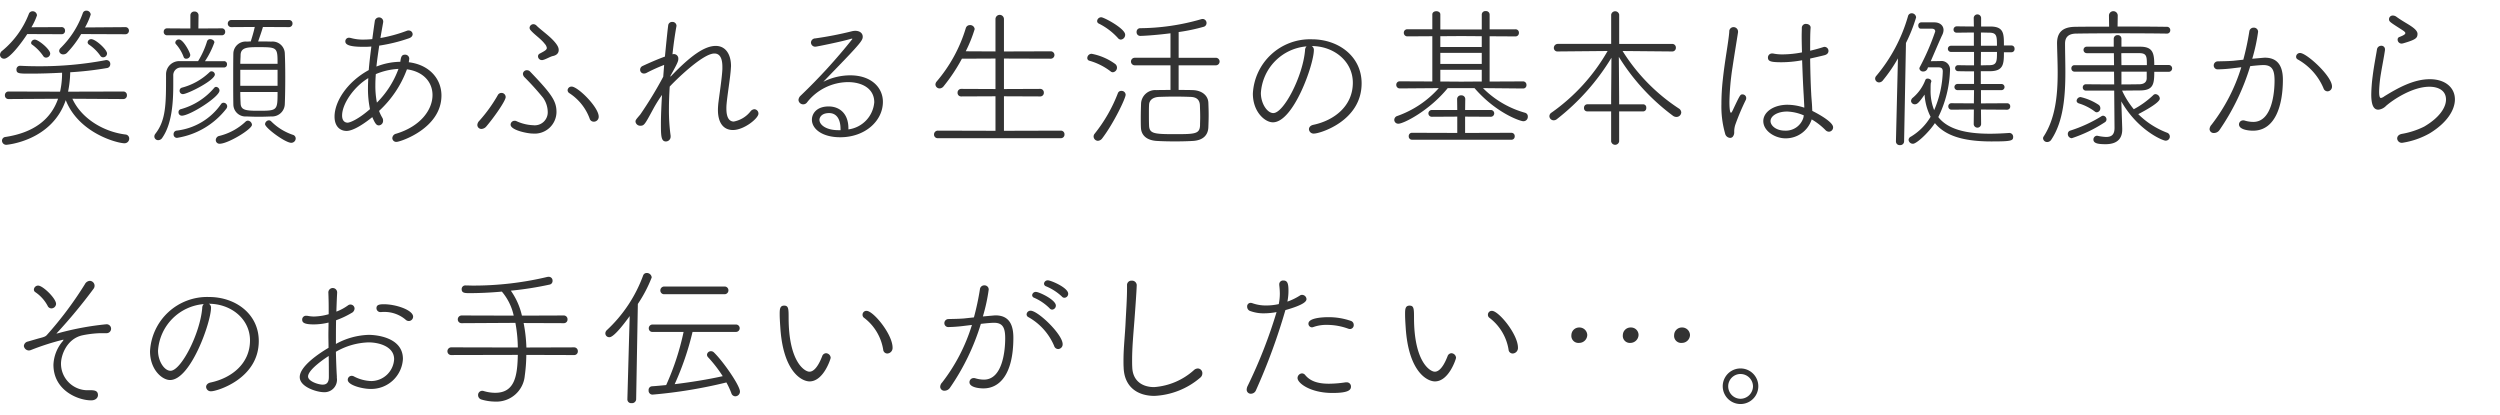 <svg xmlns="http://www.w3.org/2000/svg" viewBox="0 0 422 70"><defs><style>.a{fill:#333;}</style></defs><title>read</title><path class="a" d="M4.6,5.749C3.718,7.127,1.638,9.909.7,9.909a.673.673,0,0,1-.7-.65.894.894,0,0,1,.39-.7A15.148,15.148,0,0,0,4.861,2.369.675.675,0,0,1,5.512,1.9a.721.721,0,0,1,.728.7,10.418,10.418,0,0,1-.936,2l5.1-.026a.566.566,0,0,1,.573.6.552.552,0,0,1-.573.6Zm7.619,10.92c1.508,3.3,5.2,5.564,8.943,6.033a.682.682,0,0,1,.65.7.787.787,0,0,1-.806.781c-1.144,0-7.695-1.664-9.906-7.281-2.366,6.942-10.01,7.54-10.01,7.54a.711.711,0,0,1-.754-.7.637.637,0,0,1,.6-.624c4.732-.729,7.644-2.939,8.866-6.449l-8.372.052a.593.593,0,0,1-.6-.624.606.606,0,0,1,.623-.65l8.686.026a13.928,13.928,0,0,0,.338-3.2c-1.874.1-3.719.156-5.331.156-1.924,0-2.367,0-2.367-.7a.6.6,0,0,1,.625-.624h.052c.962.052,1.976.078,3.016.078a59.348,59.348,0,0,0,11.284-1.014.578.578,0,0,1,.209-.026.633.633,0,0,1,.649.676.648.648,0,0,1-.468.65,54.97,54.97,0,0,1-6.293.728,17.947,17.947,0,0,1-.363,3.276l9.334-.026a.593.593,0,0,1,.6.624.6.6,0,0,1-.6.65ZM7.773,9.727a.551.551,0,0,1-.467-.26A7.711,7.711,0,0,0,5.434,7.543a.368.368,0,0,1-.182-.312.624.624,0,0,1,.624-.546c.6,0,2.6,1.638,2.6,2.366A.713.713,0,0,1,7.773,9.727ZM13.7,5.749a17.153,17.153,0,0,1-2.391,3.172.889.889,0,0,1-.625.26.666.666,0,0,1-.7-.572.765.765,0,0,1,.26-.52,15.548,15.548,0,0,0,3.744-5.9.609.609,0,0,1,.573-.391.72.72,0,0,1,.753.651,11.36,11.36,0,0,1-.962,2.184l6.812-.052a.573.573,0,0,1,.6.6.587.587,0,0,1-.6.6ZM17.4,9.675a.545.545,0,0,1-.443-.234A7.314,7.314,0,0,0,15,7.517a.487.487,0,0,1-.208-.364.6.6,0,0,1,.6-.546c.753,0,2.677,1.768,2.677,2.418A.665.665,0,0,1,17.4,9.675Z"/><path class="a" d="M30.6,11.391a1.3,1.3,0,0,0-1.352,1.378V14.3c0,2.808-.182,6.552-1.846,8.945a.831.831,0,0,1-.7.416.638.638,0,0,1-.649-.624.774.774,0,0,1,.181-.469c1.794-2.288,1.794-5.1,1.794-9.646v-.364a2.229,2.229,0,0,1,2.393-2.236h3.016A14.278,14.278,0,0,0,34.943,7a.525.525,0,0,1,.547-.39c.338,0,.7.234.7.546A14.327,14.327,0,0,1,34.6,10.325h3.2a.489.489,0,0,1,.519.52.5.5,0,0,1-.519.546ZM28.21,5.957a.552.552,0,0,1-.572-.6.545.545,0,0,1,.572-.572l3.926.026V2.6a.641.641,0,0,1,.7-.65.633.633,0,0,1,.676.65l-.026,2.21,3.951-.026a.545.545,0,0,1,.573.572.552.552,0,0,1-.573.6Zm1.664,17.316a.572.572,0,0,1-.572-.624.584.584,0,0,1,.494-.6,10.61,10.61,0,0,0,7.515-4.472.508.508,0,0,1,.441-.234.623.623,0,0,1,.6.6.755.755,0,0,1-.156.416A13.136,13.136,0,0,1,29.874,23.273Zm1.56-13.364a.424.424,0,0,1-.442-.312,6.9,6.9,0,0,0-1.3-2.158.371.371,0,0,1-.1-.26.584.584,0,0,1,.624-.52c.727,0,1.9,2.236,1.9,2.626A.658.658,0,0,1,31.434,9.909Zm-.754,9.62a.561.561,0,0,1-.546-.6.491.491,0,0,1,.364-.494,11.341,11.341,0,0,0,5.643-3.588.442.442,0,0,1,.338-.182.625.625,0,0,1,.571.624C37.05,16.357,32.058,19.529,30.68,19.529Zm.181-3.64a.553.553,0,0,1-.545-.572.522.522,0,0,1,.39-.52,10.646,10.646,0,0,0,4.68-2.626.431.431,0,0,1,.339-.13.563.563,0,0,1,.545.52C36.27,13.575,31.642,15.889,30.861,15.889ZM37.1,24.261a.615.615,0,0,1-.676-.624.727.727,0,0,1,.624-.7,9.909,9.909,0,0,0,4.368-2.367.639.639,0,0,1,.416-.208.755.755,0,0,1,.7.7C42.536,21.817,38.48,24.261,37.1,24.261ZM44.383,4.553c-.209.754-.6,1.82-.807,2.444.754,0,1.534,0,2.21.026a2.074,2.074,0,0,1,2.288,1.924c.053,1.144.078,2.574.078,4.056,0,1.664-.025,3.354-.078,4.6a2.15,2.15,0,0,1-2.288,2.054c-.676.026-1.378.052-2.106.052-.7,0-1.4-.026-2.08-.052a2.045,2.045,0,0,1-2.209-2.028c-.027-1.144-.027-2.678-.027-4.238s0-3.146.027-4.42a2.078,2.078,0,0,1,2.261-1.95c.208,0,.442-.026.676-.026.208-.676.469-1.482.676-2.444l-3.951.026a.573.573,0,0,1-.6-.6.587.587,0,0,1,.6-.6h9.723a.573.573,0,0,1,.6.6.588.588,0,0,1-.6.6Zm2.47,6.214c0-2.782-.052-2.808-3.277-2.808-1.767,0-2.912.026-2.964,1.3,0,.442-.051.962-.051,1.508Zm0,1.014H40.561v2.7h6.292Zm-6.292,3.744c0,.7.025,1.352.051,1.872.027,1.145.754,1.3,2.886,1.3,3.328,0,3.355,0,3.355-3.172Zm8.6,8.58c-1.014,0-4.42-2.522-4.42-3.146a.7.7,0,0,1,.624-.65.554.554,0,0,1,.416.182,9.4,9.4,0,0,0,3.641,2.262.648.648,0,0,1,.493.624A.748.748,0,0,1,49.166,24.105Z"/><path class="a" d="M63.986,18.723a6.736,6.736,0,0,0,.546,1.144.876.876,0,0,1,.13.494.76.76,0,0,1-.7.806c-.364,0-.6-.182-1.118-1.4C61.7,20.7,59.722,22.1,58.5,22.1c-1.04,0-2.028-.7-2.028-2.419,0-2.444,2-5.772,5.772-7.852.1-1.248.26-2.548.442-3.978a12.431,12.431,0,0,1-1.377.052c-2.185,0-3.017-.312-3.017-.91a.6.6,0,0,1,.624-.624,1.789,1.789,0,0,1,.338.052,7.288,7.288,0,0,0,2.105.26q.7,0,1.483-.078c.131-.962.26-1.95.416-2.964a.726.726,0,0,1,.7-.7.7.7,0,0,1,.728.65v.13c-.156.936-.338,1.846-.467,2.7A24.893,24.893,0,0,0,68.666,5.2a.664.664,0,0,1,.313-.052.645.645,0,0,1,.675.624c0,.26-.181.546-.65.7A27.437,27.437,0,0,1,64.012,7.7c-.182,1.274-.364,2.444-.468,3.536a11.221,11.221,0,0,1,4.03-.806c.1-.832.235-1.2.78-1.2a.682.682,0,0,1,.728.676c0,.026,0,.026-.078.6,3.562.442,5.513,2.886,5.513,5.616,0,5.565-6.968,7.827-7.567,7.827a.662.662,0,0,1-.727-.624.806.806,0,0,1,.649-.755c4.134-1.248,6.136-4.056,6.136-6.526,0-2.106-1.455-3.952-4.316-4.342A17.988,17.988,0,0,1,63.986,18.723ZM62.114,14.8c0-.52.027-1.066.052-1.612-2.393,1.43-4.42,4.316-4.42,6.318,0,.806.39,1.2.936,1.2.39,0,1.82-.572,3.77-2.288A16.915,16.915,0,0,1,62.114,14.8Zm1.325-2.288c-.05.65-.077,1.274-.077,1.846a14.723,14.723,0,0,0,.26,2.964,15.638,15.638,0,0,0,3.64-5.694A11.348,11.348,0,0,0,63.439,12.509Z"/><path class="a" d="M81.275,21.765a.677.677,0,0,1-.7-.676,1.055,1.055,0,0,1,.312-.675,24.984,24.984,0,0,0,3.12-4.317.707.707,0,0,1,1.351.286c0,.624-1.923,3.38-3.25,4.94A1.153,1.153,0,0,1,81.275,21.765Zm8.659.78c-.884,0-3.745-.572-3.745-1.507a.668.668,0,0,1,.677-.651.612.612,0,0,1,.286.052,7.429,7.429,0,0,0,2.86.7,2.193,2.193,0,0,0,2.444-2.314,4.255,4.255,0,0,0-.78-2.314,45.244,45.244,0,0,0-3.146-3.484.867.867,0,0,1-.26-.572.648.648,0,0,1,.7-.6.71.71,0,0,1,.493.208c3.614,3.77,4.472,4.966,4.472,6.838A3.686,3.686,0,0,1,89.934,22.545Zm1.742-12.428a.508.508,0,0,1-.182.026.645.645,0,0,1-.676-.624.5.5,0,0,1,.286-.468c.781-.416,1.2-.624,1.2-.962a1.318,1.318,0,0,0-.339-.676c-.7-.91-1.768-1.56-2.418-2.34a.617.617,0,0,1-.155-.39.653.653,0,0,1,.649-.6.766.766,0,0,1,.546.261c.572.572,1.717,1.4,2.522,2.184,1.2,1.17,1.2,1.69,1.2,1.924,0,.416-.235.858-1.015,1.014C92.977,9.519,92.118,10.013,91.676,10.117ZM99.528,20a8.686,8.686,0,0,0-3.406-4.265.606.606,0,0,1-.311-.52.659.659,0,0,1,.675-.6c1.067,0,4.577,3.484,4.577,5.07a.828.828,0,0,1-.833.858A.724.724,0,0,1,99.528,20Z"/><path class="a" d="M113.178,12.951c3.459-3.614,5.772-5.2,7.644-5.2,1.742,0,2.574,1.534,2.574,3.406,0,.13-.026.286-.026.416-.1,1.586-.6,4.524-.727,6.032a7.283,7.283,0,0,0-.027.754c0,1.508.494,2.158,1.248,2.158a4.71,4.71,0,0,0,2.861-1.767.9.9,0,0,1,.624-.313.724.724,0,0,1,.675.754c0,.78-2.418,2.756-4.315,2.756-1.431,0-2.522-1.014-2.522-3.4,0-.313.026-.625.051-.963.157-1.4.624-4.316.7-5.928v-.364c0-1.4-.389-2.262-1.352-2.262-2.054,0-6.968,4.94-7.54,5.59-.078,1.3-.13,2.6-.13,3.822a31.372,31.372,0,0,0,.286,4.473v.13a.8.8,0,0,1-.806.832c-.806,0-.832-.989-.832-2.965,0-1.4.079-3.094.182-4.888a23.616,23.616,0,0,0-1.534,2.47c-1.378,2.549-1.482,2.73-2.132,2.73a.8.8,0,0,1-.807-.676c0-.286.053-.337.807-1.222a66.431,66.431,0,0,0,3.874-6.37l.155-2a29.855,29.855,0,0,0-2.937,1.326.915.915,0,0,1-.468.13.628.628,0,0,1-.65-.65.687.687,0,0,1,.416-.624c1.17-.546,2.6-1.17,3.77-1.586.208-2.132.39-4,.546-5.226a.653.653,0,0,1,.676-.624.672.672,0,0,1,.727.6V4.4c-.207,1.118-.466,2.808-.675,4.758.078,0,.13-.026.182-.026a.751.751,0,0,1,.806.806c0,.39-.156.78-1.326,2.86Z"/><path class="a" d="M147.576,17.267c0-2.366-2.132-3.406-4.42-3.406a8.875,8.875,0,0,0-6.916,3.406.8.8,0,0,1-1.457-.39,1.074,1.074,0,0,1,.365-.728,95.263,95.263,0,0,0,8.737-9.568c0-.026-.027-.052-.078-.052a.51.51,0,0,0-.183.026c-1.4.442-5.8,1.326-5.954,1.326a.72.72,0,0,1-.78-.7.735.735,0,0,1,.728-.7,59.091,59.091,0,0,0,6.162-1.2,2.52,2.52,0,0,1,.6-.078c.728,0,1.248.39,1.248.988,0,.494-.155.858-3.067,3.9l-3.589,3.718a10.127,10.127,0,0,1,4.55-1.092c3.537,0,5.512,2.054,5.512,4.472,0,3.225-3.016,5.98-7.2,5.98-3.042,0-4.784-1.4-4.784-2.963,0-.989.754-2.237,2.834-2.237,1.794,0,3.328,1.17,3.328,3.693v.181A5.036,5.036,0,0,0,147.576,17.267Zm-5.694,4.525c0-1.717-.7-2.705-1.924-2.705-1.481,0-1.638.962-1.638,1.119,0,.883,1.144,1.767,3.2,1.767h.364Z"/><path class="a" d="M158.313,23.326a.606.606,0,0,1-.649-.624.642.642,0,0,1,.649-.651l9.725.027V16.253l-5.8.026a.593.593,0,0,1-.6-.624.615.615,0,0,1,.6-.65l5.8.026V9.883l-5.668.026a29.154,29.154,0,0,1-3.068,4.628.894.894,0,0,1-.7.39.7.7,0,0,1-.7-.676.824.824,0,0,1,.208-.494,24.975,24.975,0,0,0,4.915-9,.708.708,0,0,1,.7-.52.753.753,0,0,1,.8.676,23.529,23.529,0,0,1-1.507,3.744l5.018.026V3.252a.716.716,0,1,1,1.431,0V8.687l7.9-.026a.624.624,0,1,1,0,1.248l-7.9-.026v5.148l6.109-.026a.6.6,0,0,1,.624.624.606.606,0,0,1-.624.65l-6.109-.026v5.825l9.594-.027a.607.607,0,0,1,.624.651.6.6,0,0,1-.624.624Z"/><path class="a" d="M187.46,12.041a10.583,10.583,0,0,0-3.589-1.794.468.468,0,0,1-.338-.468.74.74,0,0,1,.729-.7,9.929,9.929,0,0,1,3.978,1.716.785.785,0,0,1-.364,1.4A.56.56,0,0,1,187.46,12.041Zm-2.132,11.727a.745.745,0,0,1-.728-.728.709.709,0,0,1,.156-.443,25.685,25.685,0,0,0,3.952-6.89.584.584,0,0,1,.571-.364.678.678,0,0,1,.729.65c0,.6-2.028,4.837-3.952,7.359A.98.98,0,0,1,185.328,23.768Zm3.38-17.343a10.919,10.919,0,0,0-3.224-2.444.465.465,0,0,1-.287-.442.689.689,0,0,1,.7-.624c.442,0,4.03,1.9,4.03,2.938a.805.805,0,0,1-.728.832A.666.666,0,0,1,188.708,6.425Zm10.244,4.6v4.16c.832,0,1.664,0,2.392.026,1.509.052,2.574.884,2.627,2.132.025.65.051,1.352.051,2.054s-.026,1.4-.051,2.08c-.053,1.326-.885,2.21-2.6,2.314-.884.052-1.975.079-3.067.079-1.067,0-2.158-.027-3.017-.079-1.768-.1-2.652-.988-2.7-2.262-.025-.52-.025-1.066-.025-1.612,0-.858.025-1.716.05-2.47a2.4,2.4,0,0,1,2.6-2.236c.728-.026,1.534-.026,2.366-.026v-4.16h-6.032a.637.637,0,1,1,0-1.274h6.032V5.619c-2.834.364-4.836.442-5.07.442a.613.613,0,0,1-.65-.65.61.61,0,0,1,.546-.65,37.961,37.961,0,0,0,10.323-1.509,1.132,1.132,0,0,1,.285-.051.672.672,0,0,1,.65.7.648.648,0,0,1-.494.624,31.021,31.021,0,0,1-4.212.884V9.753h6.24a.638.638,0,1,1,0,1.274Zm3.64,8.763c0-.677-.026-1.379-.051-2.055-.053-.832-.494-1.352-1.613-1.378-.7-.026-1.638-.052-2.6-.052-.935,0-1.9.026-2.652.052-1.2.052-1.69.65-1.716,1.352-.026.468-.026.962-.026,1.457,0,.675,0,1.377.026,2,.052,1.4.832,1.482,4.343,1.482,3.406,0,4.212-.025,4.263-1.508C202.566,20.725,202.592,20.257,202.592,19.79Z"/><path class="a" d="M221.78,8.453c0,2.418-3.432,12.194-6.917,12.194-1.351,0-3.379-1.768-3.379-4.836a9.66,9.66,0,0,1,9.958-9.178c4.472,0,8.4,2.86,8.4,7.436,0,6.4-7.1,8.476-8.008,8.476a.79.79,0,0,1-.884-.728c0-.312.234-.65.781-.754,3.509-.754,6.629-3.172,6.629-7.1,0-3.64-3.223-6.188-6.942-6.188A.726.726,0,0,1,221.78,8.453Zm-8.944,7.254c0,1.768,1.066,3.38,2.1,3.38,1.769,0,4.993-6.24,5.357-10.608a.886.886,0,0,1,.261-.65A8.425,8.425,0,0,0,212.836,15.707Z"/><path class="a" d="M250.328,14.875a16.175,16.175,0,0,0,7.1,4.16.632.632,0,0,1,.468.65.743.743,0,0,1-.754.78c-.52,0-4.6-1.378-8.243-5.59h-4.524c-3.095,3.8-7.436,6.006-8.32,6.006a.657.657,0,0,1-.7-.65.7.7,0,0,1,.494-.649,16.9,16.9,0,0,0,7.02-4.707l-6.579.052a.587.587,0,0,1-.6-.6.573.573,0,0,1,.6-.6l5.486.026V6.113l-4.211.026a.587.587,0,0,1-.6-.6.573.573,0,0,1,.6-.6h4.211v-2.5c0-.364.338-.546.677-.546s.676.182.676.546V4.969h6.994V2.447a.6.6,0,0,1,.677-.572.594.594,0,0,1,.649.572v2.5h4.343a.558.558,0,0,1,.6.6.571.571,0,0,1-.6.6l-4.343-.026v7.644l5.617-.026a.57.57,0,0,1,.6.6.551.551,0,0,1-.572.6Zm-11.961,8.71a.551.551,0,0,1-.571-.6.544.544,0,0,1,.571-.571l7.619.025V19.685l-4.264.026a.573.573,0,1,1,0-1.144h4.264l-.026-1.846a.636.636,0,0,1,.7-.624.627.627,0,0,1,.676.624l-.025,1.846h4.341a.572.572,0,1,1,0,1.144l-4.341-.026v2.756l7.8-.025a.552.552,0,0,1,.573.6.545.545,0,0,1-.573.572ZM250.12,6.113l-3.432-.026-3.562.026v1.82h6.994Zm0,2.808h-6.994v1.872h6.994Zm0,2.86h-6.994v1.976l3.536.026,3.458-.026Z"/><path class="a" d="M273.313,18.8v5.071a.686.686,0,0,1-1.353,0V18.8h-4.03a.524.524,0,0,1-.546-.572.568.568,0,0,1,.546-.624h4.03v-1.17l.052-6.682a38.226,38.226,0,0,1-9.2,10.348.851.851,0,0,1-.546.208.723.723,0,0,1-.729-.7.731.731,0,0,1,.364-.6,32.35,32.35,0,0,0,9.465-10.4l-8.4.078a.6.6,0,0,1-.677-.6.671.671,0,0,1,.677-.676h9V2.473a.686.686,0,0,1,1.353,0v4.94h8.943a.607.607,0,0,1,.625.65.6.6,0,0,1-.625.624l-8.371-.078a31.631,31.631,0,0,0,9.49,9.7.823.823,0,0,1,.416.676.807.807,0,0,1-.832.754.979.979,0,0,1-.547-.182A35.952,35.952,0,0,1,273.26,9.6l.053,6.838v1.17h4.055a.527.527,0,0,1,.521.6.54.54,0,0,1-.521.6Z"/><path class="a" d="M292.031,23.273a.909.909,0,0,1-.832-.728,16.582,16.582,0,0,1-.623-4.966,37.07,37.07,0,0,1,.234-4.134c.338-3.224.961-6.344,1.092-8.086a.718.718,0,0,1,.7-.78.759.759,0,0,1,.78.754v.1c-.182,1.2-.6,3.692-.937,5.954a43.059,43.059,0,0,0-.519,5.772c0,1.04.078,1.872.26,1.872.1,0,.208-.208.364-.546,1.2-2.548,1.221-2.548,1.586-2.548a.61.61,0,0,1,.624.6.734.734,0,0,1-.1.39,39.83,39.83,0,0,0-1.742,4.134,3.765,3.765,0,0,0-.182,1.223,1.162,1.162,0,0,1-.234.779A.565.565,0,0,1,292.031,23.273Zm13.7-2.886a4.59,4.59,0,0,1-4.341,2.965c-1.743,0-3.745-1.223-3.745-2.913,0-1.481,1.665-2.756,4.108-2.756a9,9,0,0,1,2.808.494v-.26l-.1-1.924c-.078-1.17-.183-3.51-.261-5.824a19.181,19.181,0,0,1-3.432.338c-1.82,0-2.34-.13-2.34-.806a.692.692,0,0,1,.754-.676.652.652,0,0,1,.209.026,7.573,7.573,0,0,0,1.559.13,17.421,17.421,0,0,0,3.224-.338c-.026-.988-.052-1.924-.052-2.7,0-.572.026-1.066.026-1.431a.667.667,0,0,1,.729-.675c.363,0,.754.234.754.6v.052c-.078.884-.078,2.314-.078,3.874.779-.182,1.533-.39,2.183-.6a.765.765,0,0,1,.235-.052.676.676,0,0,1,.675.7c0,.286-.181.572-.65.7-.806.208-1.638.39-2.443.572.025,2.236.1,4.55.181,5.954.026.676.13,1.534.157,2.392,0,.156.025.338.025.494.391.182,3.511,1.768,3.511,2.756a.728.728,0,0,1-.7.754.821.821,0,0,1-.573-.26,11.2,11.2,0,0,0-2.339-1.82Zm-4.056-1.56c-1.664,0-2.808.755-2.808,1.612,0,.78.962,1.612,2.418,1.612a3.1,3.1,0,0,0,3.12-2.158l.078-.416A7.783,7.783,0,0,0,301.678,18.827Z"/><path class="a" d="M320.034,23.845l.338-13.988a25.369,25.369,0,0,1-2.548,3.718.846.846,0,0,1-.625.338.667.667,0,0,1-.676-.65.7.7,0,0,1,.183-.442,27.209,27.209,0,0,0,5.357-10.062.644.644,0,0,1,.623-.52.743.743,0,0,1,.753.7,26.566,26.566,0,0,1-1.714,4.316l-.313,16.588a.64.64,0,0,1-.7.651.613.613,0,0,1-.676-.624Zm5.876-9.724c-.025.338-.025.676-.025,1.014a8.67,8.67,0,0,0,.6,3.458,17.566,17.566,0,0,0,1.456-6.526c0-.6-.312-.7-.78-.7h-1.716l-.078.208a.755.755,0,0,1-.727.494.611.611,0,0,1-.651-.52.661.661,0,0,1,.052-.182,40.733,40.733,0,0,0,2.626-6.058c0-.312-.208-.468-.6-.468h-1.82c-.312,0-.441-.26-.441-.52a.5.5,0,0,1,.493-.546h2.21c.963,0,1.56.546,1.56,1.3a1.952,1.952,0,0,1-.208.806c-.494,1.04-1.3,2.964-1.95,4.446.754,0,1.561-.026,1.639-.026a1.454,1.454,0,0,1,1.611,1.586,19.21,19.21,0,0,1-1.976,7.878c1.56,2,4.525,2.808,8.711,2.808,1.013,0,2.105-.051,3.25-.13h.052a.643.643,0,0,1,.623.677c0,.65-.363.754-3.666.754-4.445,0-7.7-.832-9.542-3.095-1.066,1.612-3.094,3.484-3.692,3.484a.721.721,0,0,1-.754-.65.638.638,0,0,1,.391-.546,9.56,9.56,0,0,0,3.328-3.354,9.486,9.486,0,0,1-1.015-3.744c-.936,1.352-1.248,1.638-1.638,1.638a.628.628,0,0,1-.65-.546.752.752,0,0,1,.313-.572A7.3,7.3,0,0,0,325,13.5a.382.382,0,0,1,.391-.234c.285,0,.623.182.623.468,0,.026-.026.078-.1.338Zm8.477,4.368.025,2.47a.625.625,0,0,1-1.248,0l.026-2.47-3.77.026a.532.532,0,0,1-.546-.546.518.518,0,0,1,.546-.546l3.77.026.027-2.236h-2.756a.521.521,0,1,1,0-1.04h2.756V12.041c-.963,0-1.9,0-2.7-.026a.5.5,0,0,1-.493-.52.492.492,0,0,1,.493-.494c.832.026,1.8.026,2.7.026V8.765H329.29a.521.521,0,0,1,0-1.04h3.9V5.489c-1.014,0-2.053.026-2.912.026a.5.5,0,0,1-.52-.52.532.532,0,0,1,.547-.546c.805,0,1.845.026,2.885.026l-.026-1.456a.625.625,0,0,1,1.248,0V4.475h1.534c2.315,0,2.315,1.2,2.315,3.2h1.274a.518.518,0,0,1,.52.572.518.518,0,0,1-.52.572h-1.274c0,1.95-.052,3.172-2.315,3.2H334.36v2.158h3.485a.52.52,0,1,1,0,1.04h-3.458v2.236l4.42-.026a.511.511,0,0,1,.519.546.525.525,0,0,1-.519.546Zm0-9.724-.027,2.262c.546,0,1.067-.026,1.509-.026,1.195-.026,1.222-.65,1.222-2.236Zm2.7-1.04c0-1.612-.027-2.184-1.248-2.21-.416,0-.91-.026-1.456-.026V7.725Z"/><path class="a" d="M355.992,2.628a.741.741,0,0,1,1.482,0l-.027,1.847c3.278,0,6.579.025,8.321.052a.545.545,0,0,1,.572.572.545.545,0,0,1-.572.572c-1.56-.026-4.68-.052-7.748-.052-3.094,0-6.136.026-7.592.052-1.352.026-1.846.676-1.846,1.69,0,1.43.052,3.094.052,4.836,0,3.952-.313,8.294-2.366,11.363a.831.831,0,0,1-.7.416.688.688,0,0,1-.7-.624.506.506,0,0,1,.1-.312c2-3.069,2.367-6.995,2.367-10.791,0-1.664-.078-3.328-.105-4.862V7.309c0-1.716.806-2.756,3.042-2.782,1.457-.027,3.537-.027,5.747-.027Zm-6.266,20.7a.693.693,0,0,1-.676-.7.578.578,0,0,1,.468-.6,23.4,23.4,0,0,0,5.226-2.418.5.5,0,0,1,.26-.078.624.624,0,0,1,.572.624.554.554,0,0,1-.26.469A23.753,23.753,0,0,1,349.726,23.326Zm7.15-8.035h-4.759a.517.517,0,0,1-.545-.546.511.511,0,0,1,.545-.52c1.093,0,2.965.026,4.759.026l-.026-2.158h-6.682a.527.527,0,0,1-.521-.546.512.512,0,0,1,.521-.546h6.682l-.026-2.028h-4.551a.539.539,0,0,1-.572-.546.526.526,0,0,1,.572-.546H356.8V6.529a.615.615,0,0,1,.649-.6.6.6,0,0,1,.651.6V7.881h3.2c2.054.026,2.341,1.014,2.341,3.094h2.5a.575.575,0,0,1,0,1.144h-2.5c0,2.054-.157,3.12-2.341,3.146-.806,0-1.9.026-3.094.026a14.318,14.318,0,0,0,1.976,3.146,15.142,15.142,0,0,0,3.276-2.366.542.542,0,0,1,.39-.182.786.786,0,0,1,.728.754c0,.806-3.614,2.6-3.64,2.626a13.958,13.958,0,0,0,4.836,3.12.691.691,0,0,1-.234,1.353c-.468,0-4.68-1.742-7.462-6.631l.078,2.21.079,2.367v.182c0,1.066-.416,2.469-2.809,2.469-1.066,0-2.055-.078-2.055-.779a.638.638,0,0,1,.625-.65,1.147,1.147,0,0,0,.129.026,7.75,7.75,0,0,0,1.379.182c.936,0,1.43-.39,1.43-1.535Zm-3.3,3.51a8.676,8.676,0,0,0-2.678-1.352c-.26-.1-.365-.26-.365-.442a.682.682,0,0,1,.676-.624,9.391,9.391,0,0,1,3.068,1.326.721.721,0,0,1,.26.546.667.667,0,0,1-.6.7A.561.561,0,0,1,353.574,18.8Zm4.5-9.828L358.1,11h4.291c0-1.43,0-2.028-1.275-2.028Zm4.29,3.12H358.1v2.158c1.248,0,2.34-.026,3.016-.026.754-.026,1.222-.312,1.248-.988Z"/><path class="a" d="M377.078,11.5a24.779,24.779,0,0,1-2.7.208.655.655,0,0,1-.7-.65.69.69,0,0,1,.676-.7c.857-.026,1.664-.026,2.626-.1l1.69-.182a45.2,45.2,0,0,0,1.014-4.758.729.729,0,0,1,.754-.65.7.7,0,0,1,.728.7,29.62,29.62,0,0,1-.988,4.55c2.027-.182,2.054-.182,2.132-.182,1.637,0,3.042.806,3.042,3.718,0,4.212-1.222,8.606-5.044,8.606-.676,0-2.366-.155-2.366-1.066a.694.694,0,0,1,.7-.676.711.711,0,0,1,.233.026,5.172,5.172,0,0,0,1.483.234c3.2,0,3.587-5.07,3.587-6.942,0-1.664-.311-2.652-1.871-2.652-.39,0-1.092.052-2.236.182a38.75,38.75,0,0,1-5.174,10.764,1.133,1.133,0,0,1-.936.52.688.688,0,0,1-.754-.649,1.191,1.191,0,0,1,.338-.754,30.321,30.321,0,0,0,5.018-9.7ZM392.21,14.9a10.036,10.036,0,0,0-4.342-4.862.5.5,0,0,1-.286-.468.645.645,0,0,1,.676-.624c1.092,0,5.383,3.9,5.383,5.642a.792.792,0,0,1-.754.832A.723.723,0,0,1,392.21,14.9Z"/><path class="a" d="M405.5,24.105a.779.779,0,0,1-.857-.728c0-.337.233-.675.805-.78a13.685,13.685,0,0,0,3.744-1.222c2.575-1.508,3.693-3.224,3.693-4.576,0-1.56-1.353-2.158-2.809-2.158-2.73,0-5.927,2.028-7.306,3.224a2.1,2.1,0,0,1-1.3.65c-.728,0-1.2-.624-1.2-2.574a26.823,26.823,0,0,1,.234-3.068c.208-1.69.546-3.38.728-4.524a.721.721,0,0,1,.728-.624.594.594,0,0,1,.624.6v.13c-.156,1.118-.468,2.652-.676,3.926a22.079,22.079,0,0,0-.312,2.99c0,.416,0,1.17.312,1.17a1.431,1.431,0,0,0,.572-.286c2.237-1.378,4.915-2.886,7.67-2.886,2.653,0,4.239,1.456,4.239,3.406,0,1.769-1.3,3.926-4.239,5.721A13.55,13.55,0,0,1,405.5,24.105Zm.182-16.8a1.106,1.106,0,0,1-.285.052.666.666,0,0,1-.676-.65.444.444,0,0,1,.311-.468c.676-.26.988-.442.988-.65,0-.182-.26-.364-.754-.676-1.871-1.2-2-1.274-2-1.69a.626.626,0,0,1,.676-.6,1.038,1.038,0,0,1,.572.208c.494.365,1.248.832,1.873,1.2.754.467,1.664,1.04,1.689,1.664C408.07,6.425,407.811,6.685,405.678,7.309Z"/><path class="a" d="M13.885,56.607c-2.627.6-3.589,3.354-3.589,4.784a4.487,4.487,0,0,0,4.784,4.472c.78,0,1.456.026,1.456.832,0,.442-.39.885-1.143.885-2.211,0-6.372-1.664-6.372-6.007A6.513,6.513,0,0,1,10.582,57.6a.535.535,0,0,0,.13-.234c0-.026-.026-.026-.052-.026a42,42,0,0,0-5.434,1.742,1.021,1.021,0,0,1-.365.078.878.878,0,0,1-.832-.754.836.836,0,0,1,.677-.754l1.612-.468c.728-.208,1.274-.286,1.56-.6a61.3,61.3,0,0,0,6.448-8.606,1.029,1.029,0,0,1,.832-.572.833.833,0,0,1,.807.832.846.846,0,0,1-.183.52,88.392,88.392,0,0,1-6.136,7.41c-.052.052-.1.078-.1.1s.026.026.052.026a1.3,1.3,0,0,0,.234-.052,48.534,48.534,0,0,1,8.139-1.508.754.754,0,0,1,.052,1.508H16.874A17.58,17.58,0,0,0,13.885,56.607Zm-5.2-4.55a.705.705,0,0,1-.65-.442A6.433,6.433,0,0,0,5.98,49.327a.511.511,0,0,1-.26-.442.718.718,0,0,1,.727-.677c.782,0,3.017,2.159,3.017,3.095A.8.8,0,0,1,8.684,52.057Z"/><path class="a" d="M35.62,51.953c0,2.418-3.432,12.194-6.917,12.194-1.351,0-3.379-1.768-3.379-4.836a9.66,9.66,0,0,1,9.958-9.178c4.472,0,8.4,2.86,8.4,7.436,0,6.4-7.1,8.476-8.008,8.476a.79.79,0,0,1-.884-.728c0-.312.233-.65.78-.754,3.51-.754,6.63-3.172,6.63-7.1,0-3.64-3.223-6.188-6.942-6.188A.726.726,0,0,1,35.62,51.953Zm-8.944,7.254c0,1.768,1.066,3.38,2.105,3.38,1.769,0,4.992-6.24,5.357-10.608a.89.89,0,0,1,.26-.65A8.425,8.425,0,0,0,26.676,59.207Z"/><path class="a" d="M56.861,63.523v.26A2.106,2.106,0,0,1,54.626,66.2c-1.093,0-4.03-.859-4.03-2.549,0-1.846,3.353-4.056,4.862-4.94,0-.728-.026-1.456-.026-2.158,0-.728.026-1.43.026-2.106a10.58,10.58,0,0,1-2.5.312c-1.769,0-1.95-.39-1.95-.832a.638.638,0,0,1,.7-.624,1.07,1.07,0,0,1,.286.026,5.749,5.749,0,0,0,.988.1,9.737,9.737,0,0,0,2.5-.39V51.9c0-.962-.026-1.742-.052-2.444a.744.744,0,1,1,1.482-.078v.052c-.053.806-.1,2.132-.131,3.172a8.383,8.383,0,0,0,1.977-1.066.655.655,0,0,1,.416-.13.688.688,0,0,1,.676.676.877.877,0,0,1-.52.754,14.792,14.792,0,0,1-2.6,1.222c-.026,1.17-.026,2.548-.026,4a12.14,12.14,0,0,1,5.538-1.534c1.274,0,5.772.416,5.772,4.056a5.351,5.351,0,0,1-5.512,5.07c-1.3,0-3.8-.624-3.8-1.533a.665.665,0,0,1,.649-.677.735.735,0,0,1,.391.1,6.713,6.713,0,0,0,2.938.781,3.894,3.894,0,0,0,3.848-3.693c0-2.08-2.444-2.834-4.316-2.834a11.656,11.656,0,0,0-5.512,1.586C56.732,60.845,56.783,62.275,56.861,63.523ZM52,63.549c0,.806,1.716,1.378,2.47,1.378.676,0,1.04-.389,1.04-1.274,0-1.014,0-2.262-.026-3.562C55.094,60.325,52,62.353,52,63.549Zm16.432-9.62a5.5,5.5,0,0,0-3.562-1.274,3.84,3.84,0,0,0-.546.026h-.1a.666.666,0,0,1-.677-.65c0-.52.364-.676,1.248-.676,2.054,0,4.94.988,4.94,2.106a.743.743,0,0,1-.728.728A.819.819,0,0,1,68.432,53.929Z"/><path class="a" d="M88.842,59.909a27.237,27.237,0,0,1-.26,3.51,4.8,4.8,0,0,1-5.018,4.369A8.375,8.375,0,0,1,81.3,67.45a.778.778,0,0,1-.6-.729.708.708,0,0,1,.677-.754.689.689,0,0,1,.233.027,6.8,6.8,0,0,0,1.977.311c3.353,0,3.744-2.938,3.822-6.4l-11.207.026a.63.63,0,0,1-.676-.624.655.655,0,0,1,.676-.676l11.207.026A24.258,24.258,0,0,0,87,54.5l-9.049.052a.63.63,0,0,1-.676-.624.655.655,0,0,1,.676-.676l8.763.026a9.283,9.283,0,0,0-2-4.056c-1.95.182-3.874.26-5.435.26-.779,0-1.351,0-1.351-.676a.615.615,0,0,1,.676-.624h.025c.391,0,.781.025,1.2.025a53.96,53.96,0,0,0,12.532-1.456,1.013,1.013,0,0,1,.26-.025.632.632,0,0,1,.65.676.618.618,0,0,1-.442.624,56.447,56.447,0,0,1-6.6,1.04,11.8,11.8,0,0,1,1.872,4.212l7.047-.026a.626.626,0,0,1,.649.65.613.613,0,0,1-.649.65l-6.761-.026a25.093,25.093,0,0,1,.468,4.134l8.035-.026a.626.626,0,0,1,.649.65.613.613,0,0,1-.649.65Z"/><path class="a" d="M105.9,67.423l.39-14.066c-2.573,3.562-3.25,3.562-3.432,3.562a.65.65,0,0,1-.675-.65.769.769,0,0,1,.259-.546,23.73,23.73,0,0,0,6.111-9.2.629.629,0,0,1,.624-.442.823.823,0,0,1,.832.754,22.748,22.748,0,0,1-2.34,4.472l-.286,16.12a.706.706,0,0,1-.78.624.63.63,0,0,1-.7-.6Zm11-11.388a47.787,47.787,0,0,1-3.016,8.814c2.782-.338,5.669-.806,8.112-1.351a22.233,22.233,0,0,0-2.5-3.225.63.63,0,0,1-.156-.39.66.66,0,0,1,.676-.6.689.689,0,0,1,.494.208c1.56,1.508,4.394,5.59,4.394,6.6a.8.8,0,0,1-.779.806.717.717,0,0,1-.677-.546,13.892,13.892,0,0,0-.832-1.794,80.923,80.923,0,0,1-12.48,2.055.662.662,0,0,1-.65-.729.615.615,0,0,1,.545-.676c.782-.051,1.587-.13,2.419-.208a43.549,43.549,0,0,0,2.939-8.97h-5.227a.6.6,0,0,1-.65-.6.628.628,0,0,1,.65-.65H124.2a.625.625,0,1,1,0,1.248Zm-4.758-6.37a.629.629,0,0,1-.676-.624.654.654,0,0,1,.676-.676h10.14a.634.634,0,0,1,.676.65.648.648,0,0,1-.676.65Z"/><path class="a" d="M139.438,59.623a.818.818,0,0,1,.78.78c0,.156-1.2,3.978-3.562,3.978-1.326,0-4.472-1.638-4.94-9.126-.078-1.144-.105-1.69-.105-2.288,0-.806.053-1.378.754-1.378.729,0,.754.52.754,2.028,0,7.514,2.731,9.126,3.511,9.126.311,0,1.2-.13,2.158-2.626A.723.723,0,0,1,139.438,59.623Zm9.646-.6a8.414,8.414,0,0,0-3.2-5.356.614.614,0,0,1-.287-.546.65.65,0,0,1,.676-.65c1.144,0,4.394,3.952,4.394,6.214a.937.937,0,0,1-.884.988A.7.7,0,0,1,149.084,59.025Z"/><path class="a" d="M162.813,55a24.794,24.794,0,0,1-2.706.208.656.656,0,0,1-.7-.65.691.691,0,0,1,.676-.7c.857-.026,1.664-.026,2.626-.1l1.69-.182a45.2,45.2,0,0,0,1.014-4.758.73.73,0,0,1,.754-.65.7.7,0,0,1,.729.7,29.656,29.656,0,0,1-.989,4.55c2.028-.182,2.054-.182,2.132-.182,2.444,0,3.017,1.794,3.017,3.77,0,6.318-2.418,8.554-5.045,8.554-1.014,0-2.365-.259-2.365-1.04a.7.7,0,0,1,.727-.7.714.714,0,0,1,.233.026,5.172,5.172,0,0,0,1.483.234c3.2,0,3.588-5.07,3.588-6.942,0-1.664-.312-2.652-1.871-2.652-.391,0-1.093.052-2.237.182a38.75,38.75,0,0,1-5.2,10.764,1.122,1.122,0,0,1-.909.52.689.689,0,0,1-.755-.649,1.114,1.114,0,0,1,.339-.754,30.341,30.341,0,0,0,5.019-9.7ZM177.944,58.4a10.034,10.034,0,0,0-4.341-4.862.527.527,0,0,1-.313-.468.663.663,0,0,1,.677-.624c1.248,0,5.408,4,5.408,5.642a.791.791,0,0,1-.754.832A.723.723,0,0,1,177.944,58.4Zm-.78-6.37a8.531,8.531,0,0,0-2.6-1.768.481.481,0,0,1-.337-.442.612.612,0,0,1,.65-.546c.519,0,3.353,1.326,3.353,2.314a.681.681,0,0,1-.624.676A.583.583,0,0,1,177.164,52.031Zm2.08-1.976a8.791,8.791,0,0,0-2.652-1.716.5.5,0,0,1-.363-.468.621.621,0,0,1,.675-.546c.469,0,3.407,1.222,3.407,2.262a.663.663,0,0,1-.624.676A.551.551,0,0,1,179.244,50.055Z"/><path class="a" d="M191.021,47.376a.793.793,0,0,1,.859.729c0,.13-.026,1.17-.39,5.98-.181,2.392-.39,4.55-.39,6.708,0,.416,0,.806.026,1.222.078,2.184,1.586,3.328,3.692,3.328a11.252,11.252,0,0,0,6.708-2.86,1.013,1.013,0,0,1,.676-.286.79.79,0,0,1,.755.832.942.942,0,0,1-.365.728,12.786,12.786,0,0,1-7.722,3.069c-2.86,0-5.1-1.509-5.2-4.811-.025-.39-.025-.754-.025-1.118,0-2.262.259-4.264.363-6.682.078-1.56.234-3.8.234-5.46v-.6A.735.735,0,0,1,191.021,47.376Z"/><path class="a" d="M213.382,52.889a6.556,6.556,0,0,1-2.418-.416.767.767,0,0,1-.443-.7.586.586,0,0,1,.6-.65,1.023,1.023,0,0,1,.339.078,6.8,6.8,0,0,0,2.288.364,9.689,9.689,0,0,0,2.106-.234,8.82,8.82,0,0,0,.182-1.742,12.417,12.417,0,0,0-.1-1.482V48a.64.64,0,0,1,.7-.649c.65,0,.858.441.858,1.69a9.386,9.386,0,0,1-.181,1.872,10.153,10.153,0,0,0,2.13-1.04.6.6,0,0,1,.366-.1.759.759,0,0,1,.727.7c0,.338-.261.936-3.562,1.872A101.58,101.58,0,0,1,212,65.889a.929.929,0,0,1-.832.572.689.689,0,0,1-.729-.7,1.462,1.462,0,0,1,.157-.6,82.451,82.451,0,0,0,4.888-12.481A11.793,11.793,0,0,1,213.382,52.889ZM224.9,66.332c-3.666,0-5.877-1.639-5.877-2.523a.8.8,0,0,1,.755-.78.712.712,0,0,1,.546.286c.858,1.04,2.158,1.456,4,1.456a19.262,19.262,0,0,0,2.809-.233h.156a.7.7,0,0,1,.754.727C228.047,65.889,227.475,66.332,224.9,66.332Zm2.7-10.843a10.486,10.486,0,0,0-3.588-.65,6.551,6.551,0,0,0-2.314.364.76.76,0,0,1-.233.052.61.61,0,0,1-.6-.624c0-1.014,2.6-1.092,3.38-1.092a11.467,11.467,0,0,1,3.771.624.7.7,0,0,1,.494.676.652.652,0,0,1-.624.7A1.113,1.113,0,0,1,227.6,55.489Z"/><path class="a" d="M245,59.623a.818.818,0,0,1,.78.78c0,.156-1.2,3.978-3.562,3.978-1.326,0-4.472-1.638-4.941-9.126-.078-1.144-.1-1.69-.1-2.288,0-.806.052-1.378.754-1.378.728,0,.754.52.754,2.028,0,7.514,2.73,9.126,3.509,9.126.313,0,1.2-.13,2.159-2.626A.724.724,0,0,1,245,59.623Zm9.647-.6a8.424,8.424,0,0,0-3.2-5.356.615.615,0,0,1-.286-.546.65.65,0,0,1,.676-.65c1.144,0,4.394,3.952,4.394,6.214a.936.936,0,0,1-.883.988A.7.7,0,0,1,254.645,59.025Z"/><path class="a" d="M266.552,57.881a1.188,1.188,0,0,1-1.3-1.326,1.3,1.3,0,0,1,1.326-1.274,1.319,1.319,0,0,1,1.352,1.248A1.365,1.365,0,0,1,266.552,57.881Zm8.684,0a1.188,1.188,0,0,1-1.3-1.326,1.3,1.3,0,0,1,1.326-1.274,1.266,1.266,0,0,1,1.326,1.248A1.387,1.387,0,0,1,275.236,57.881Zm8.659,0a1.188,1.188,0,0,1-1.3-1.326,1.3,1.3,0,0,1,1.325-1.274,1.318,1.318,0,0,1,1.352,1.248A1.364,1.364,0,0,1,283.9,57.881Z"/><path class="a" d="M293.8,68.2a3,3,0,0,1,0-6.007,3,3,0,1,1,0,6.007Zm0-5.071a2.086,2.086,0,0,0-2.08,2.08,2.109,2.109,0,0,0,2.08,2.106,2.132,2.132,0,0,0,2.106-2.106A2.109,2.109,0,0,0,293.8,63.133Z"/></svg>
